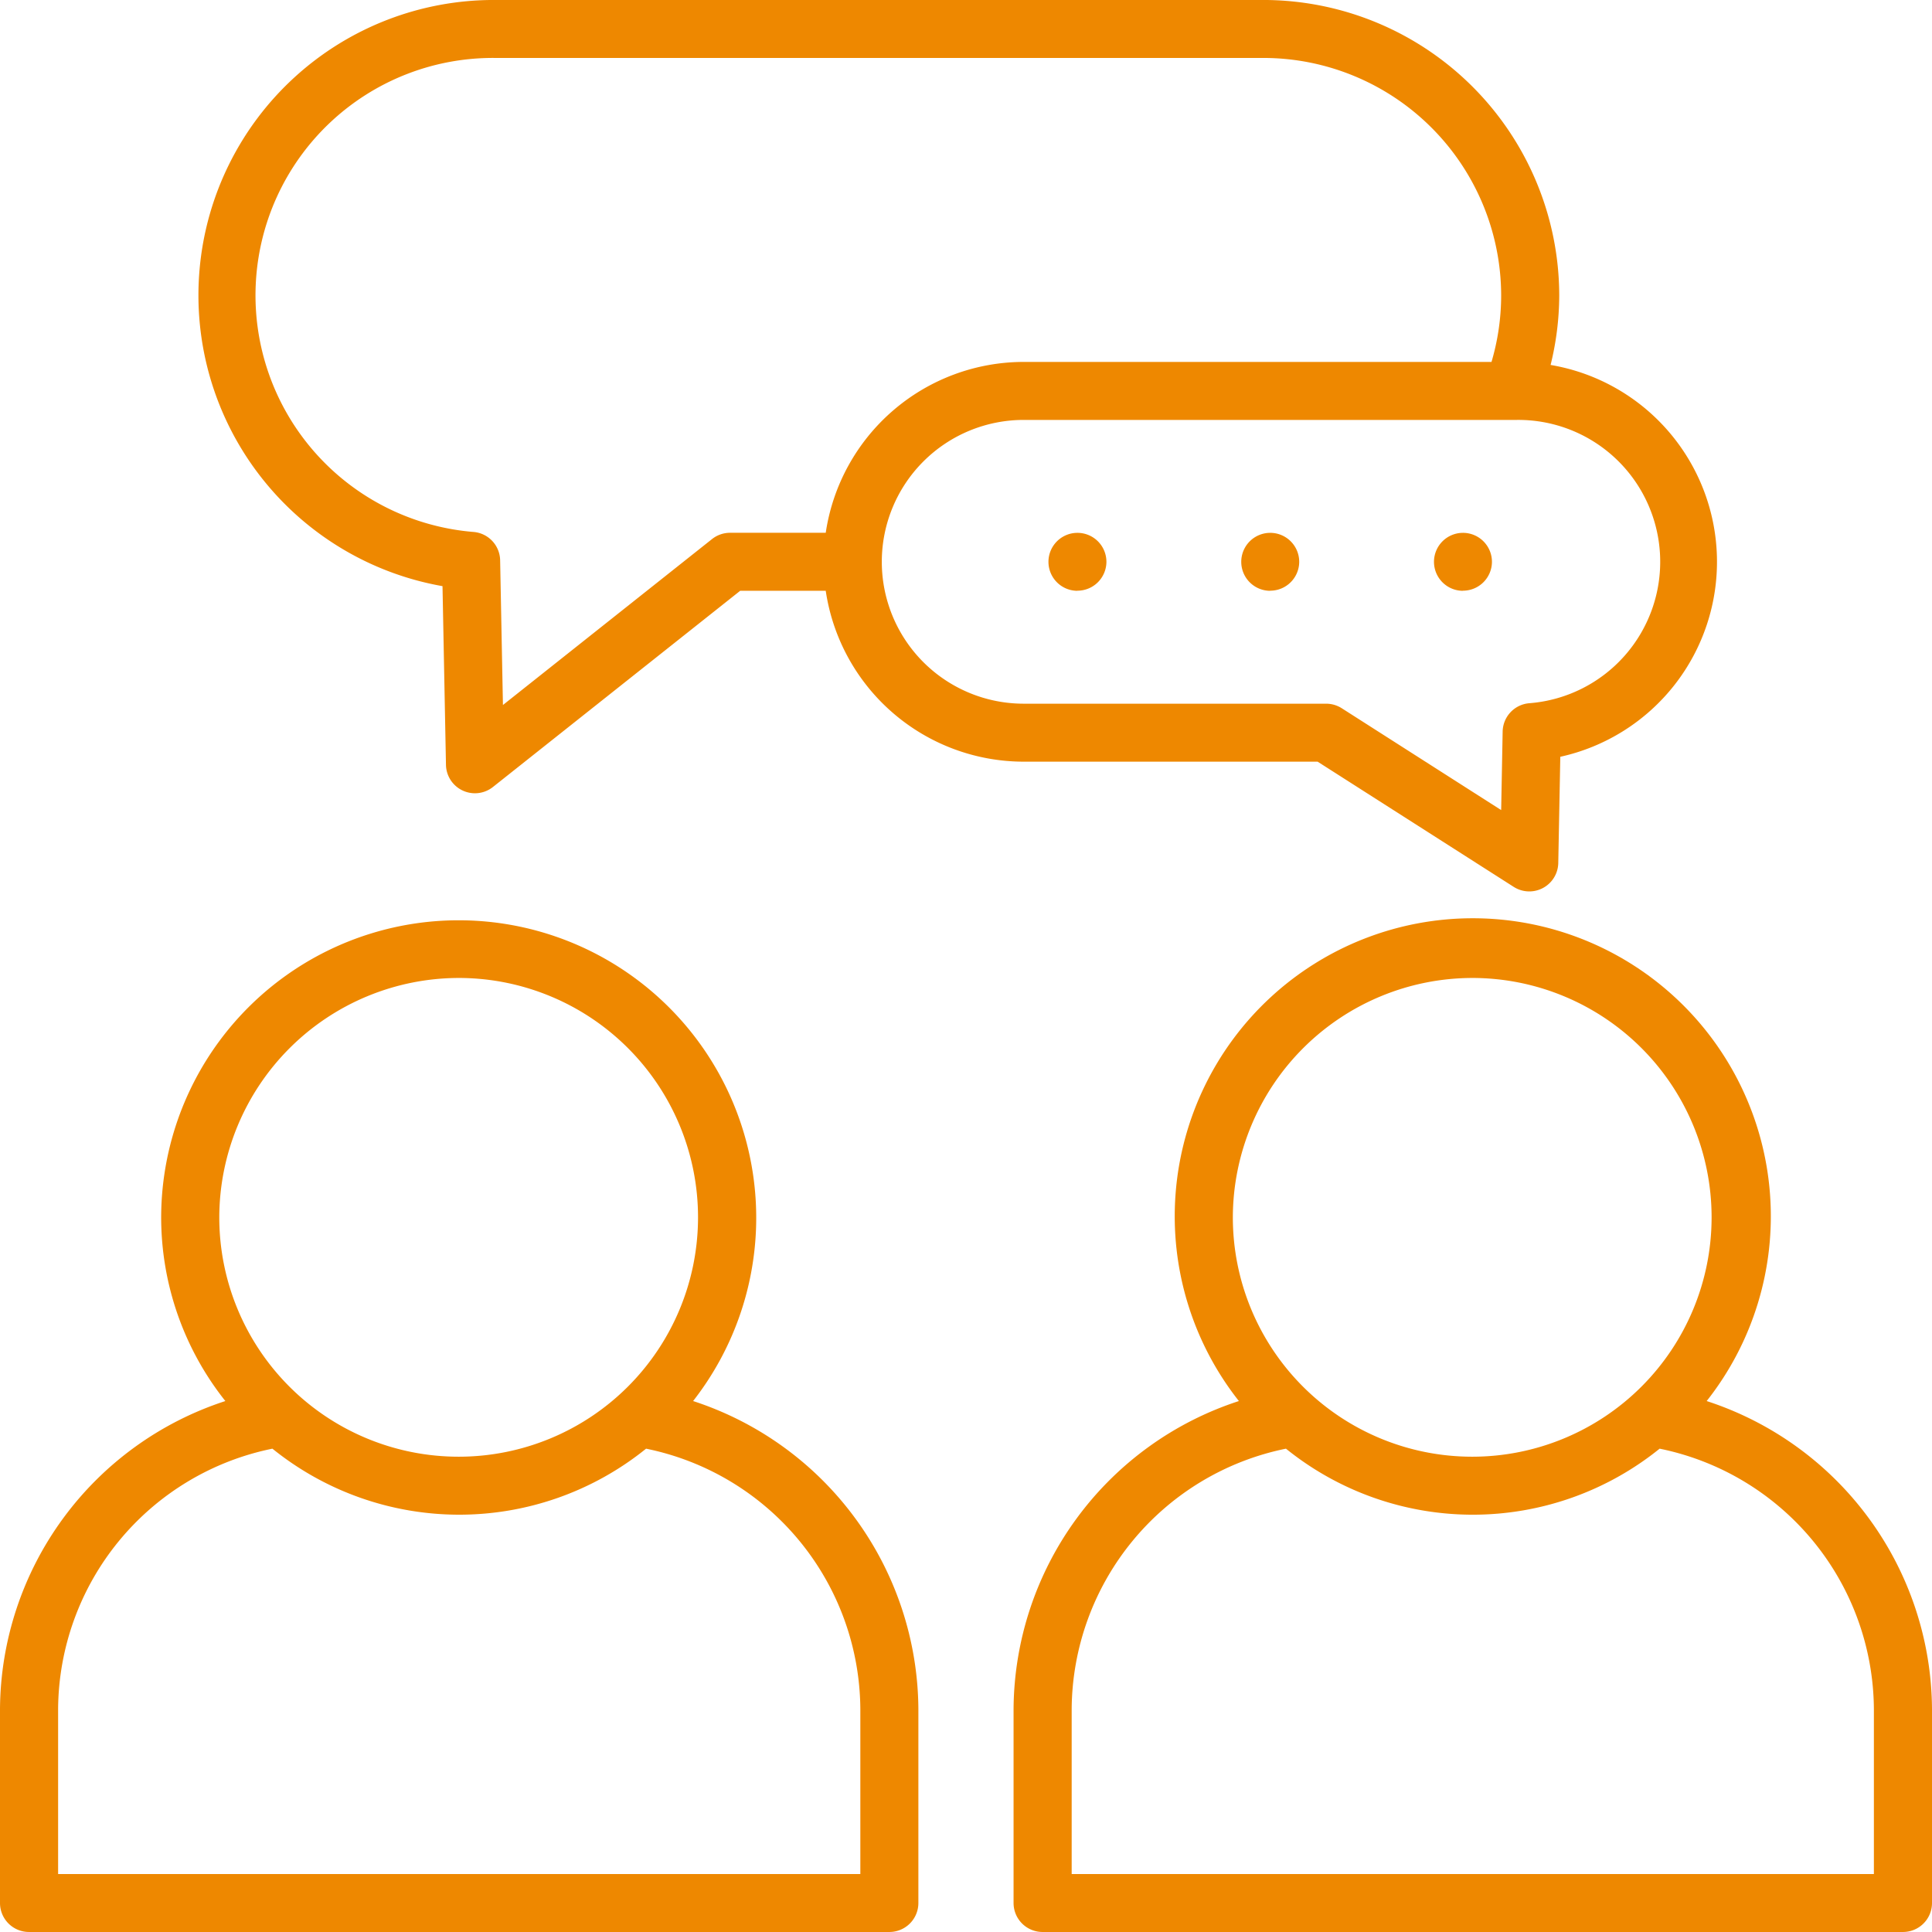 <svg xmlns="http://www.w3.org/2000/svg" width="100" height="99.999" viewBox="0 0 100 99.999"><g transform="translate(0 -0.001)"><path d="M88.337,72.519a15.427,15.427,0,1,0-24.212,0A16.881,16.881,0,0,0,52.462,88.451V98.5a1.5,1.5,0,0,0,1.5,1.5H98.5a1.5,1.5,0,0,0,1.5-1.5V88.451A16.877,16.877,0,0,0,88.337,72.519M76.231,50.62A12.39,12.39,0,1,1,63.812,63.006,12.416,12.416,0,0,1,76.231,50.62M96.992,97H55.47V88.451A13.846,13.846,0,0,1,66.561,74.984a15.391,15.391,0,0,0,19.341,0,13.847,13.847,0,0,1,11.09,13.468Z" fill="#e80"/><path d="M35.875,72.519A15.4,15.4,0,1,0,8.342,63.006a15.289,15.289,0,0,0,3.322,9.513A16.88,16.88,0,0,0,0,88.451V98.5A1.5,1.5,0,0,0,1.5,100H46.035a1.5,1.5,0,0,0,1.5-1.5V88.451A16.878,16.878,0,0,0,35.875,72.519M23.769,50.62A12.39,12.39,0,1,1,11.35,63.006,12.417,12.417,0,0,1,23.769,50.62M44.531,97H3.008V88.451A13.846,13.846,0,0,1,14.1,74.984a15.393,15.393,0,0,0,19.341,0A13.845,13.845,0,0,1,44.531,88.451Z" fill="#e80"/><path d="M80.258,18.894a15.158,15.158,0,0,0,.448-3.6A15.322,15.322,0,0,0,65.384,0H25.594a15.286,15.286,0,0,0-2.69,30.34l.179,9.243a1.5,1.5,0,0,0,2.44,1.146L38.312,30.58H42.74a10.367,10.367,0,0,0,10.246,8.845H68.2L78.341,45.9a1.5,1.5,0,0,0,2.315-1.234l.105-5.494a10.334,10.334,0,0,0-.5-20.281M37.787,27.578a1.5,1.5,0,0,0-.936.328L26.032,36.492,25.887,29a1.5,1.5,0,0,0-1.374-1.465A12.288,12.288,0,0,1,25.594,3h39.79A12.316,12.316,0,0,1,77.7,15.29a12.168,12.168,0,0,1-.5,3.444H52.986A10.368,10.368,0,0,0,42.74,27.578ZM79.15,36.4a1.5,1.5,0,0,0-1.373,1.466L77.7,41.93l-8.25-5.27a1.51,1.51,0,0,0-.811-.236H52.986a7.344,7.344,0,1,1,0-14.688H78.5A7.343,7.343,0,0,1,79.15,36.4" fill="#e80"/><path d="M55.768,30.581a1.5,1.5,0,1,1,1.5-1.506v0a1.5,1.5,0,0,1-1.5,1.5" fill="#e80"/><path d="M65.747,30.581a1.5,1.5,0,1,1,1.5-1.506v0a1.5,1.5,0,0,1-1.5,1.5" fill="#e80"/><path d="M75.723,30.581a1.5,1.5,0,1,1,1.5-1.506v0a1.5,1.5,0,0,1-1.5,1.5" fill="#e80"/></g></svg>
